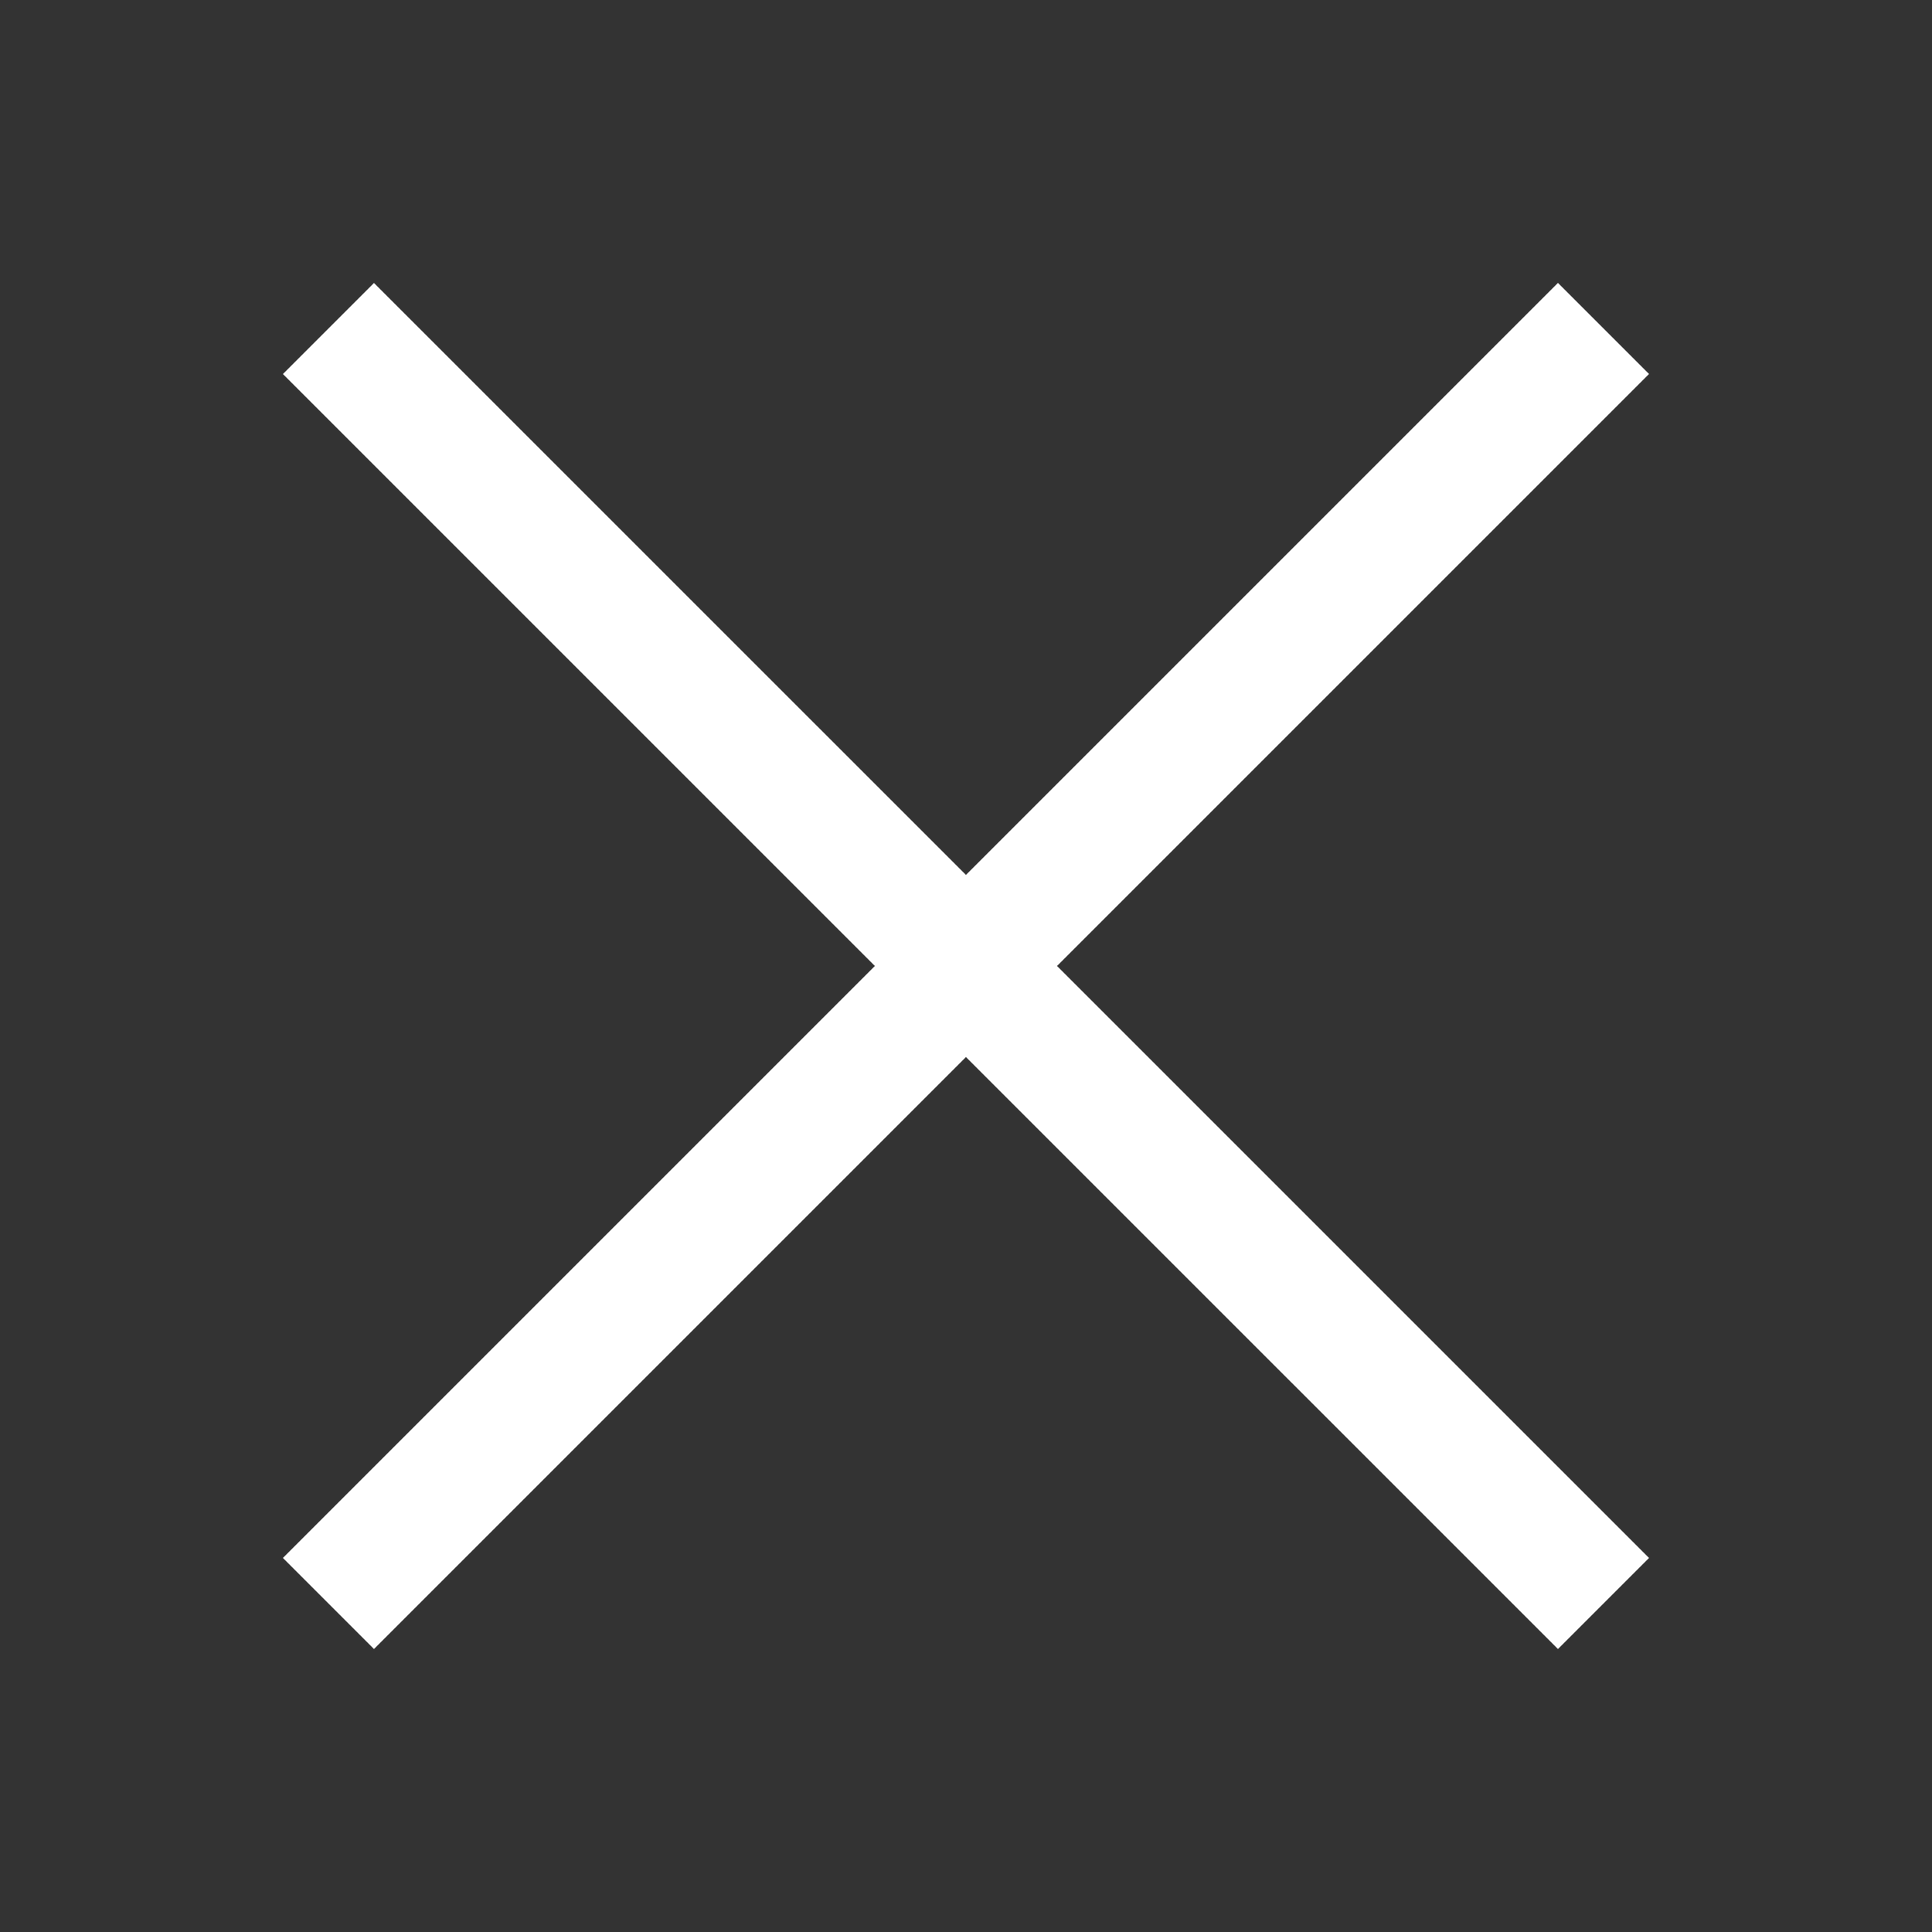 <?xml version="1.0" encoding="UTF-8"?> <svg xmlns="http://www.w3.org/2000/svg" width="30" height="30" viewBox="0 0 30 30" fill="none"><rect x="0" y="0" width="30" height="30" fill="#333333" stroke="none"/><path d="M24.899 5.1L5.1 24.899" stroke="white" stroke-width="2"></path><path d="M24.899 24.899L5.1 5.101" stroke="white" stroke-width="2"></path></svg> 